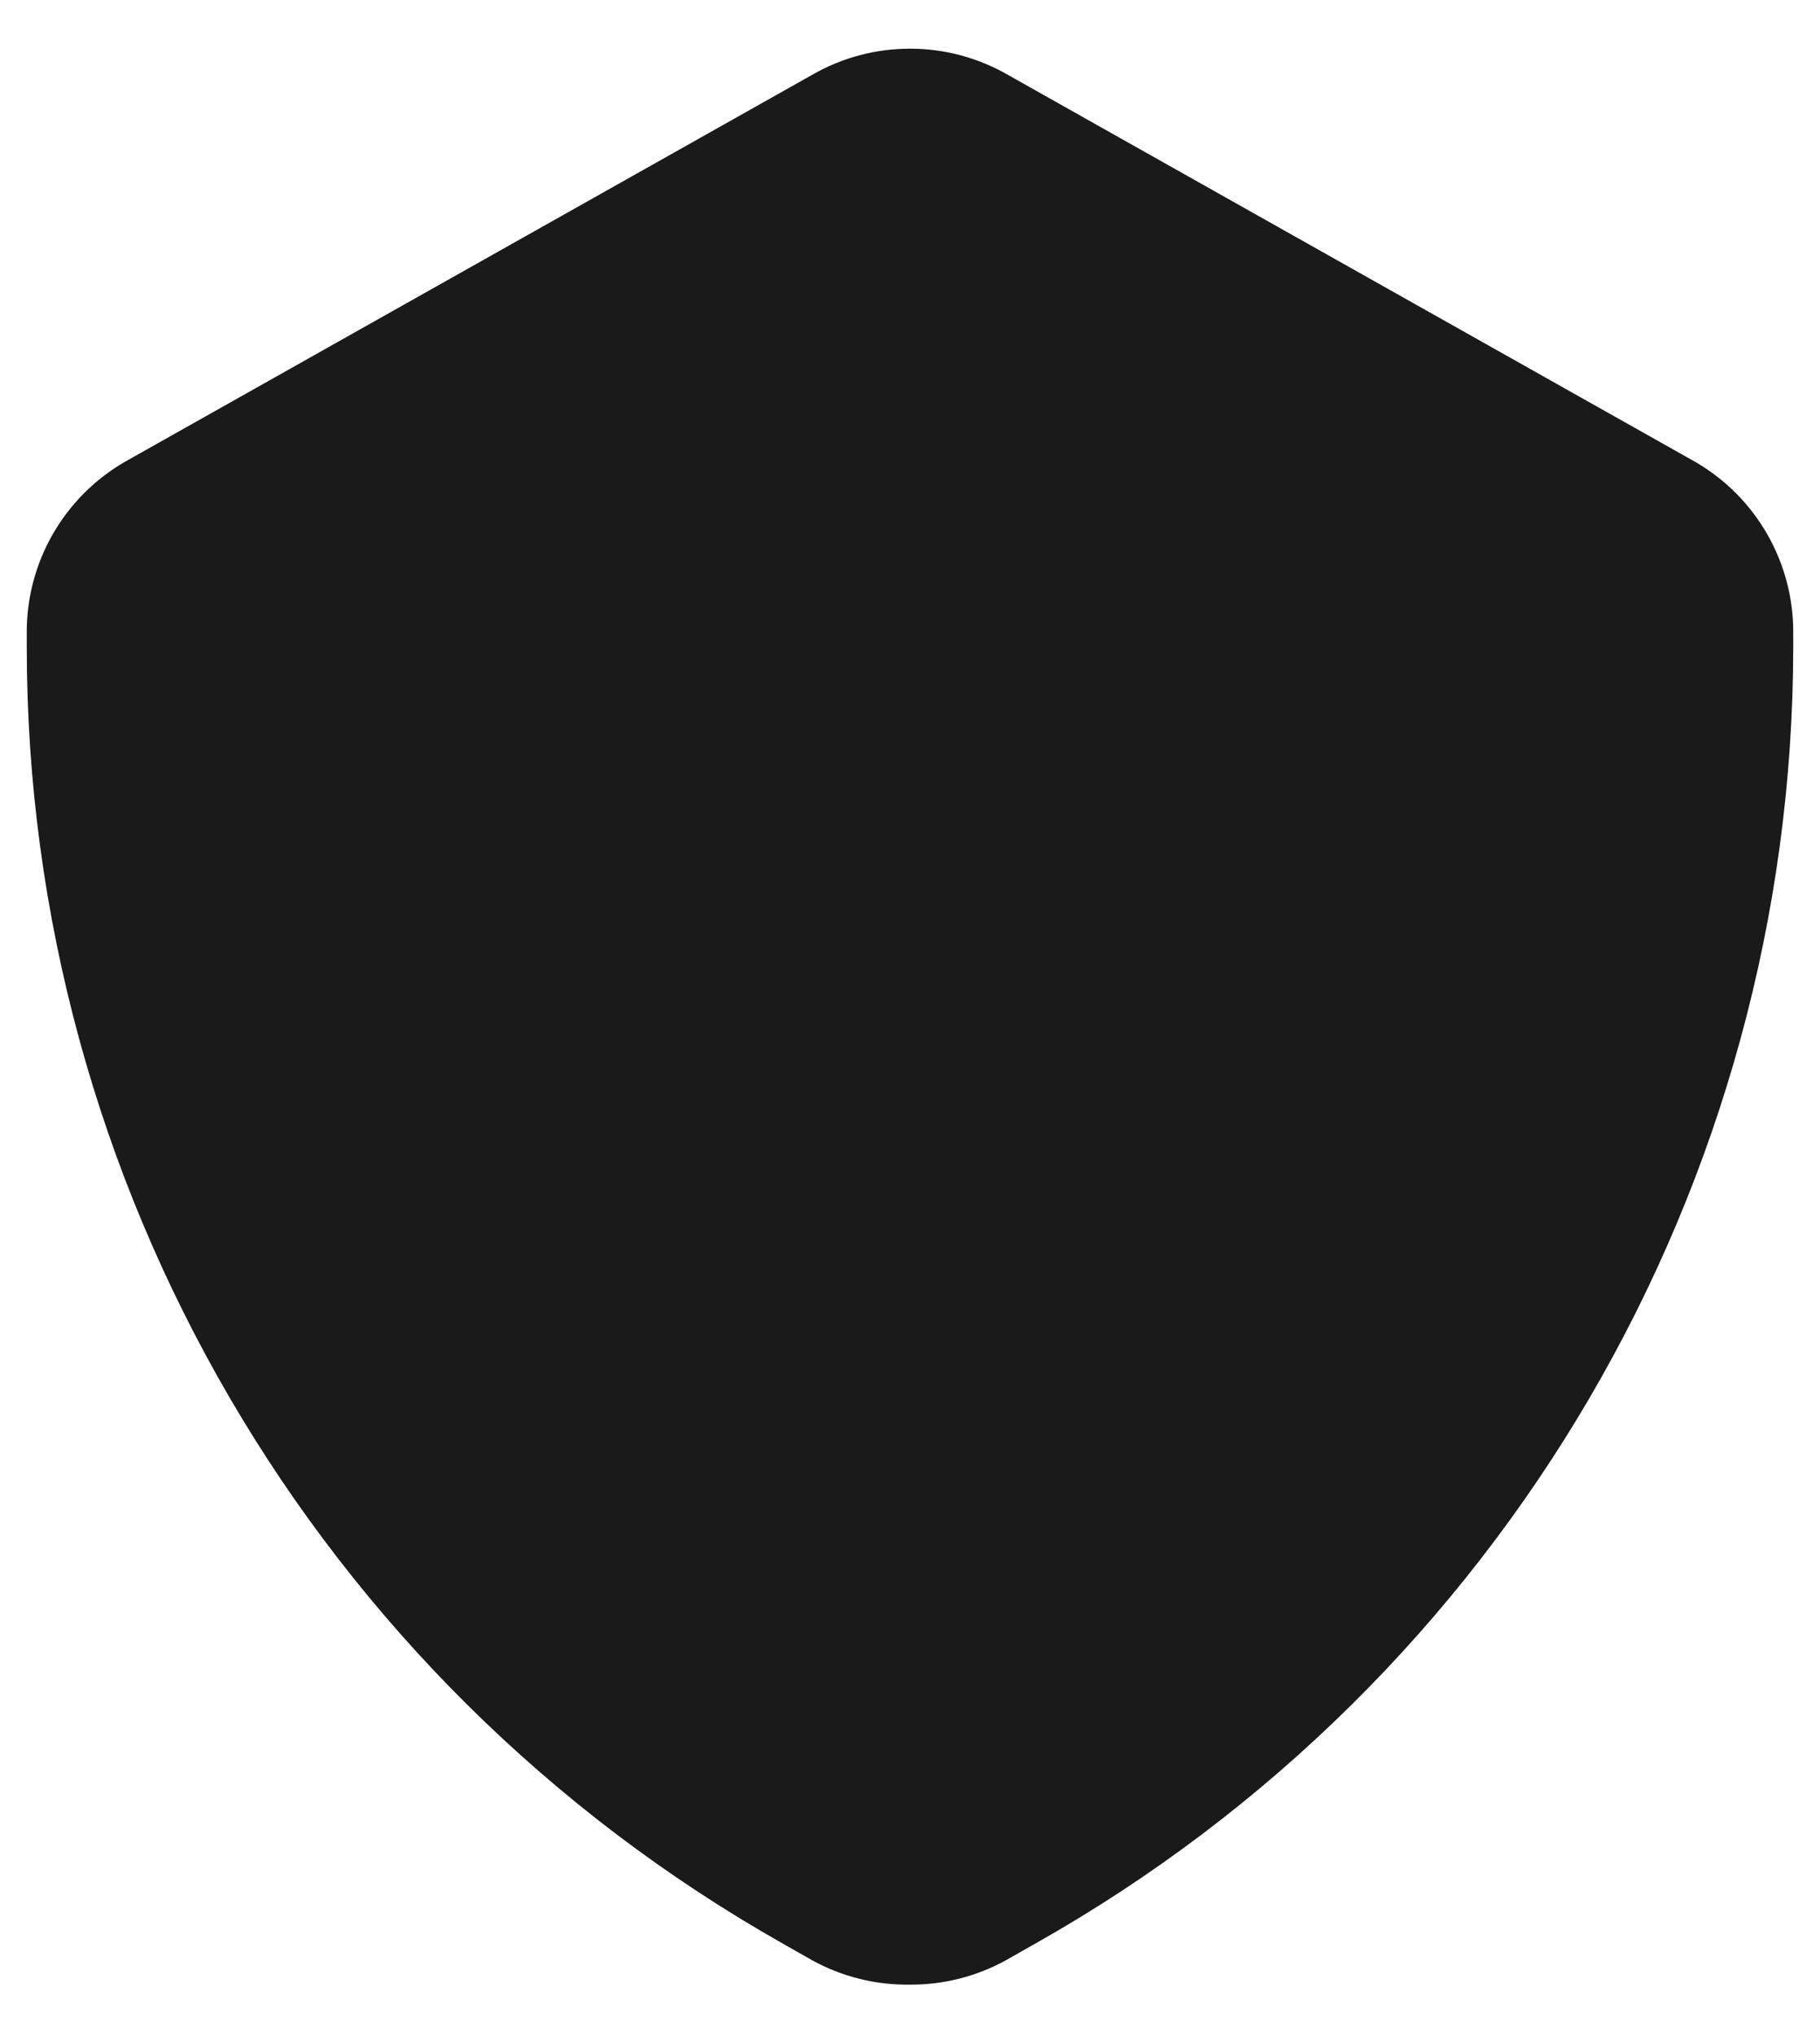 <svg width="34" height="38" viewBox="0 0 34 38" fill="none" xmlns="http://www.w3.org/2000/svg">
<path d="M17 37.058C16.359 37.068 15.727 36.91 15.167 36.6L14.617 36.288C5.895 31.354 0.502 22.109 0.5 12.088V11.832C0.488 10.51 1.189 9.284 2.333 8.623L15.167 1.4C16.301 0.745 17.699 0.745 18.833 1.4L31.667 8.623C32.811 9.284 33.512 10.51 33.5 11.832V12.088C33.49 22.117 28.082 31.363 19.347 36.288L18.797 36.6C18.247 36.904 17.628 37.062 17 37.058V37.058Z" fill="#1A1A1A"/>
</svg>
